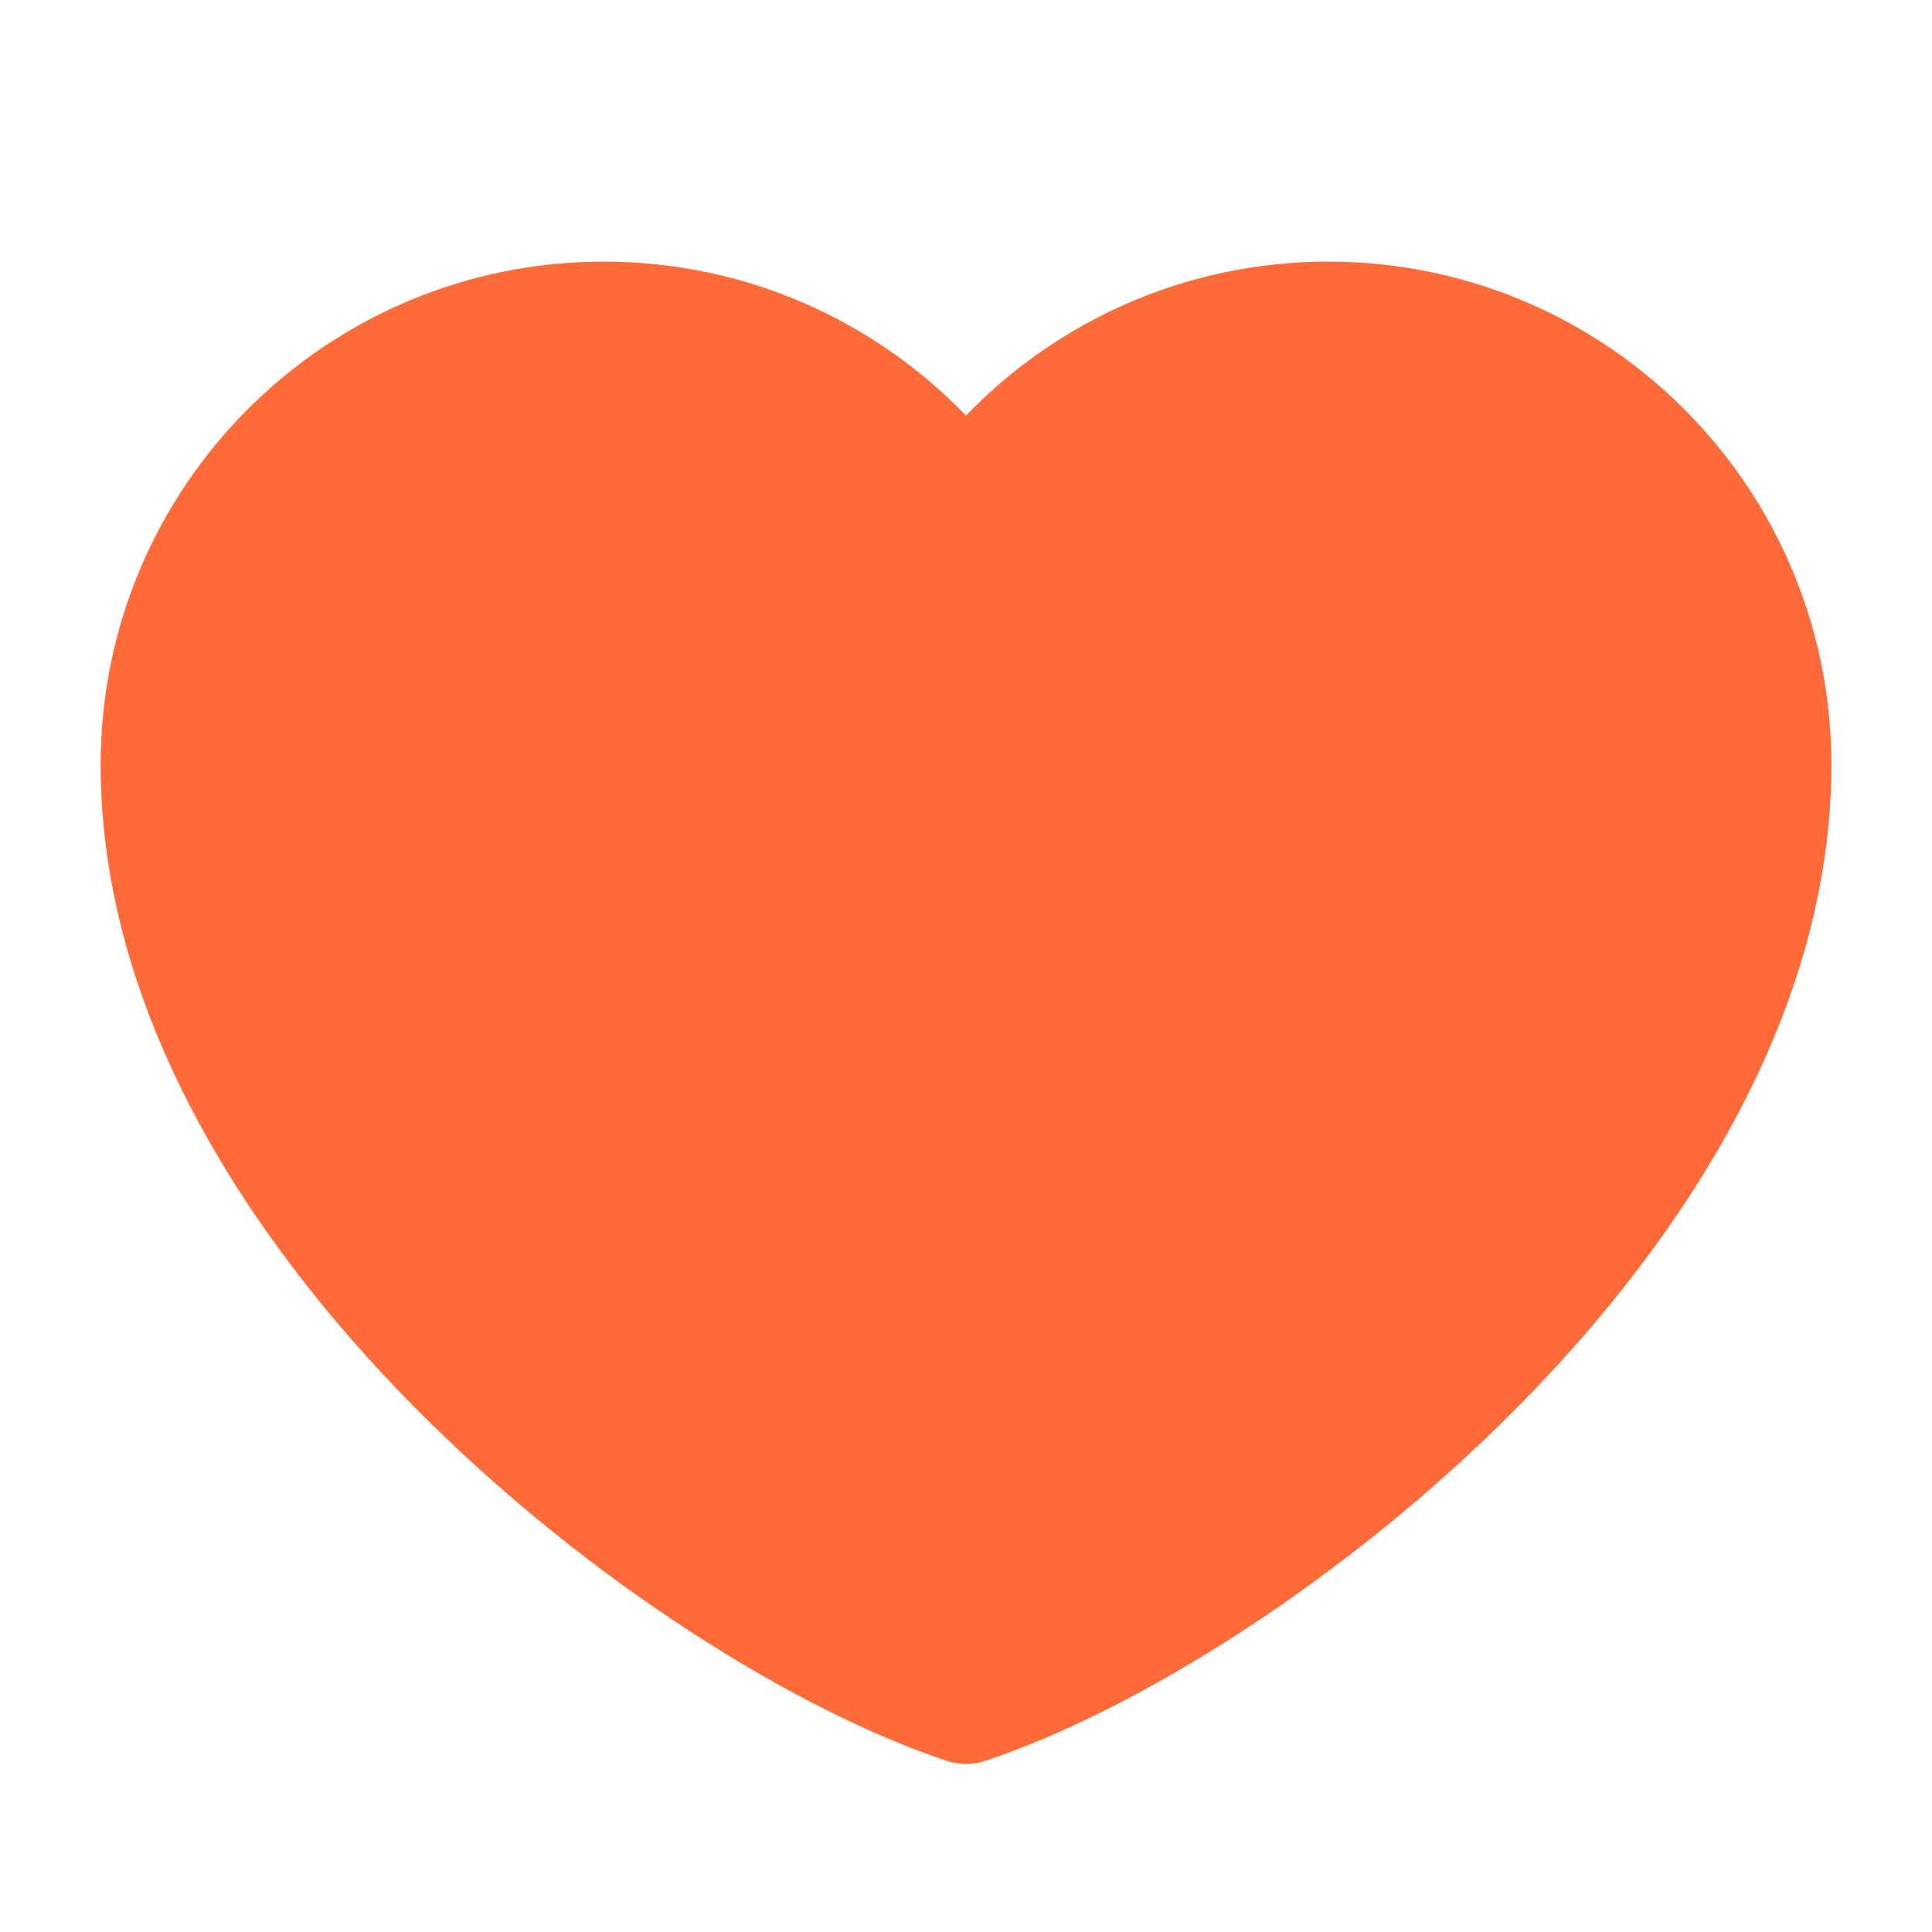 <?xml version="1.0" encoding="UTF-8"?> <svg xmlns="http://www.w3.org/2000/svg" width="216" height="216" viewBox="0 0 216 216" fill="none"> <path d="M67.5 36C40.162 36 18 58.162 18 85.5C18 135 76.5 180 108 190.468C139.5 180 198 135 198 85.5C198 58.162 175.838 36 148.5 36C131.759 36 116.958 44.311 108 57.032C99.042 44.311 84.241 36 67.5 36Z" fill="#FF6A39"></path> <path fill-rule="evenodd" clip-rule="evenodd" d="M11.25 85.5C11.25 54.434 36.434 29.25 67.5 29.25C83.409 29.25 97.775 35.859 108 46.464C118.225 35.859 132.591 29.25 148.5 29.25C179.566 29.25 204.75 54.434 204.75 85.5C204.75 112.843 188.701 138.09 169.609 157.37C150.451 176.718 127.072 191.243 110.129 196.873C108.747 197.333 107.253 197.333 105.871 196.873C88.928 191.243 65.549 176.718 46.391 157.37C27.299 138.09 11.25 112.843 11.25 85.5ZM67.5 42.75C43.89 42.75 24.75 61.89 24.75 85.5C24.75 107.657 37.951 129.66 55.984 147.872C73.095 165.151 93.519 177.954 108 183.314C122.481 177.954 142.905 165.151 160.016 147.872C178.049 129.66 191.25 107.657 191.25 85.5C191.25 61.89 172.11 42.75 148.5 42.75C134.047 42.75 121.267 49.916 113.519 60.919C112.255 62.714 110.196 63.782 108 63.782C105.804 63.782 103.745 62.714 102.481 60.919C94.733 49.916 81.953 42.75 67.5 42.75Z" fill="#FF6A39"></path> </svg> 